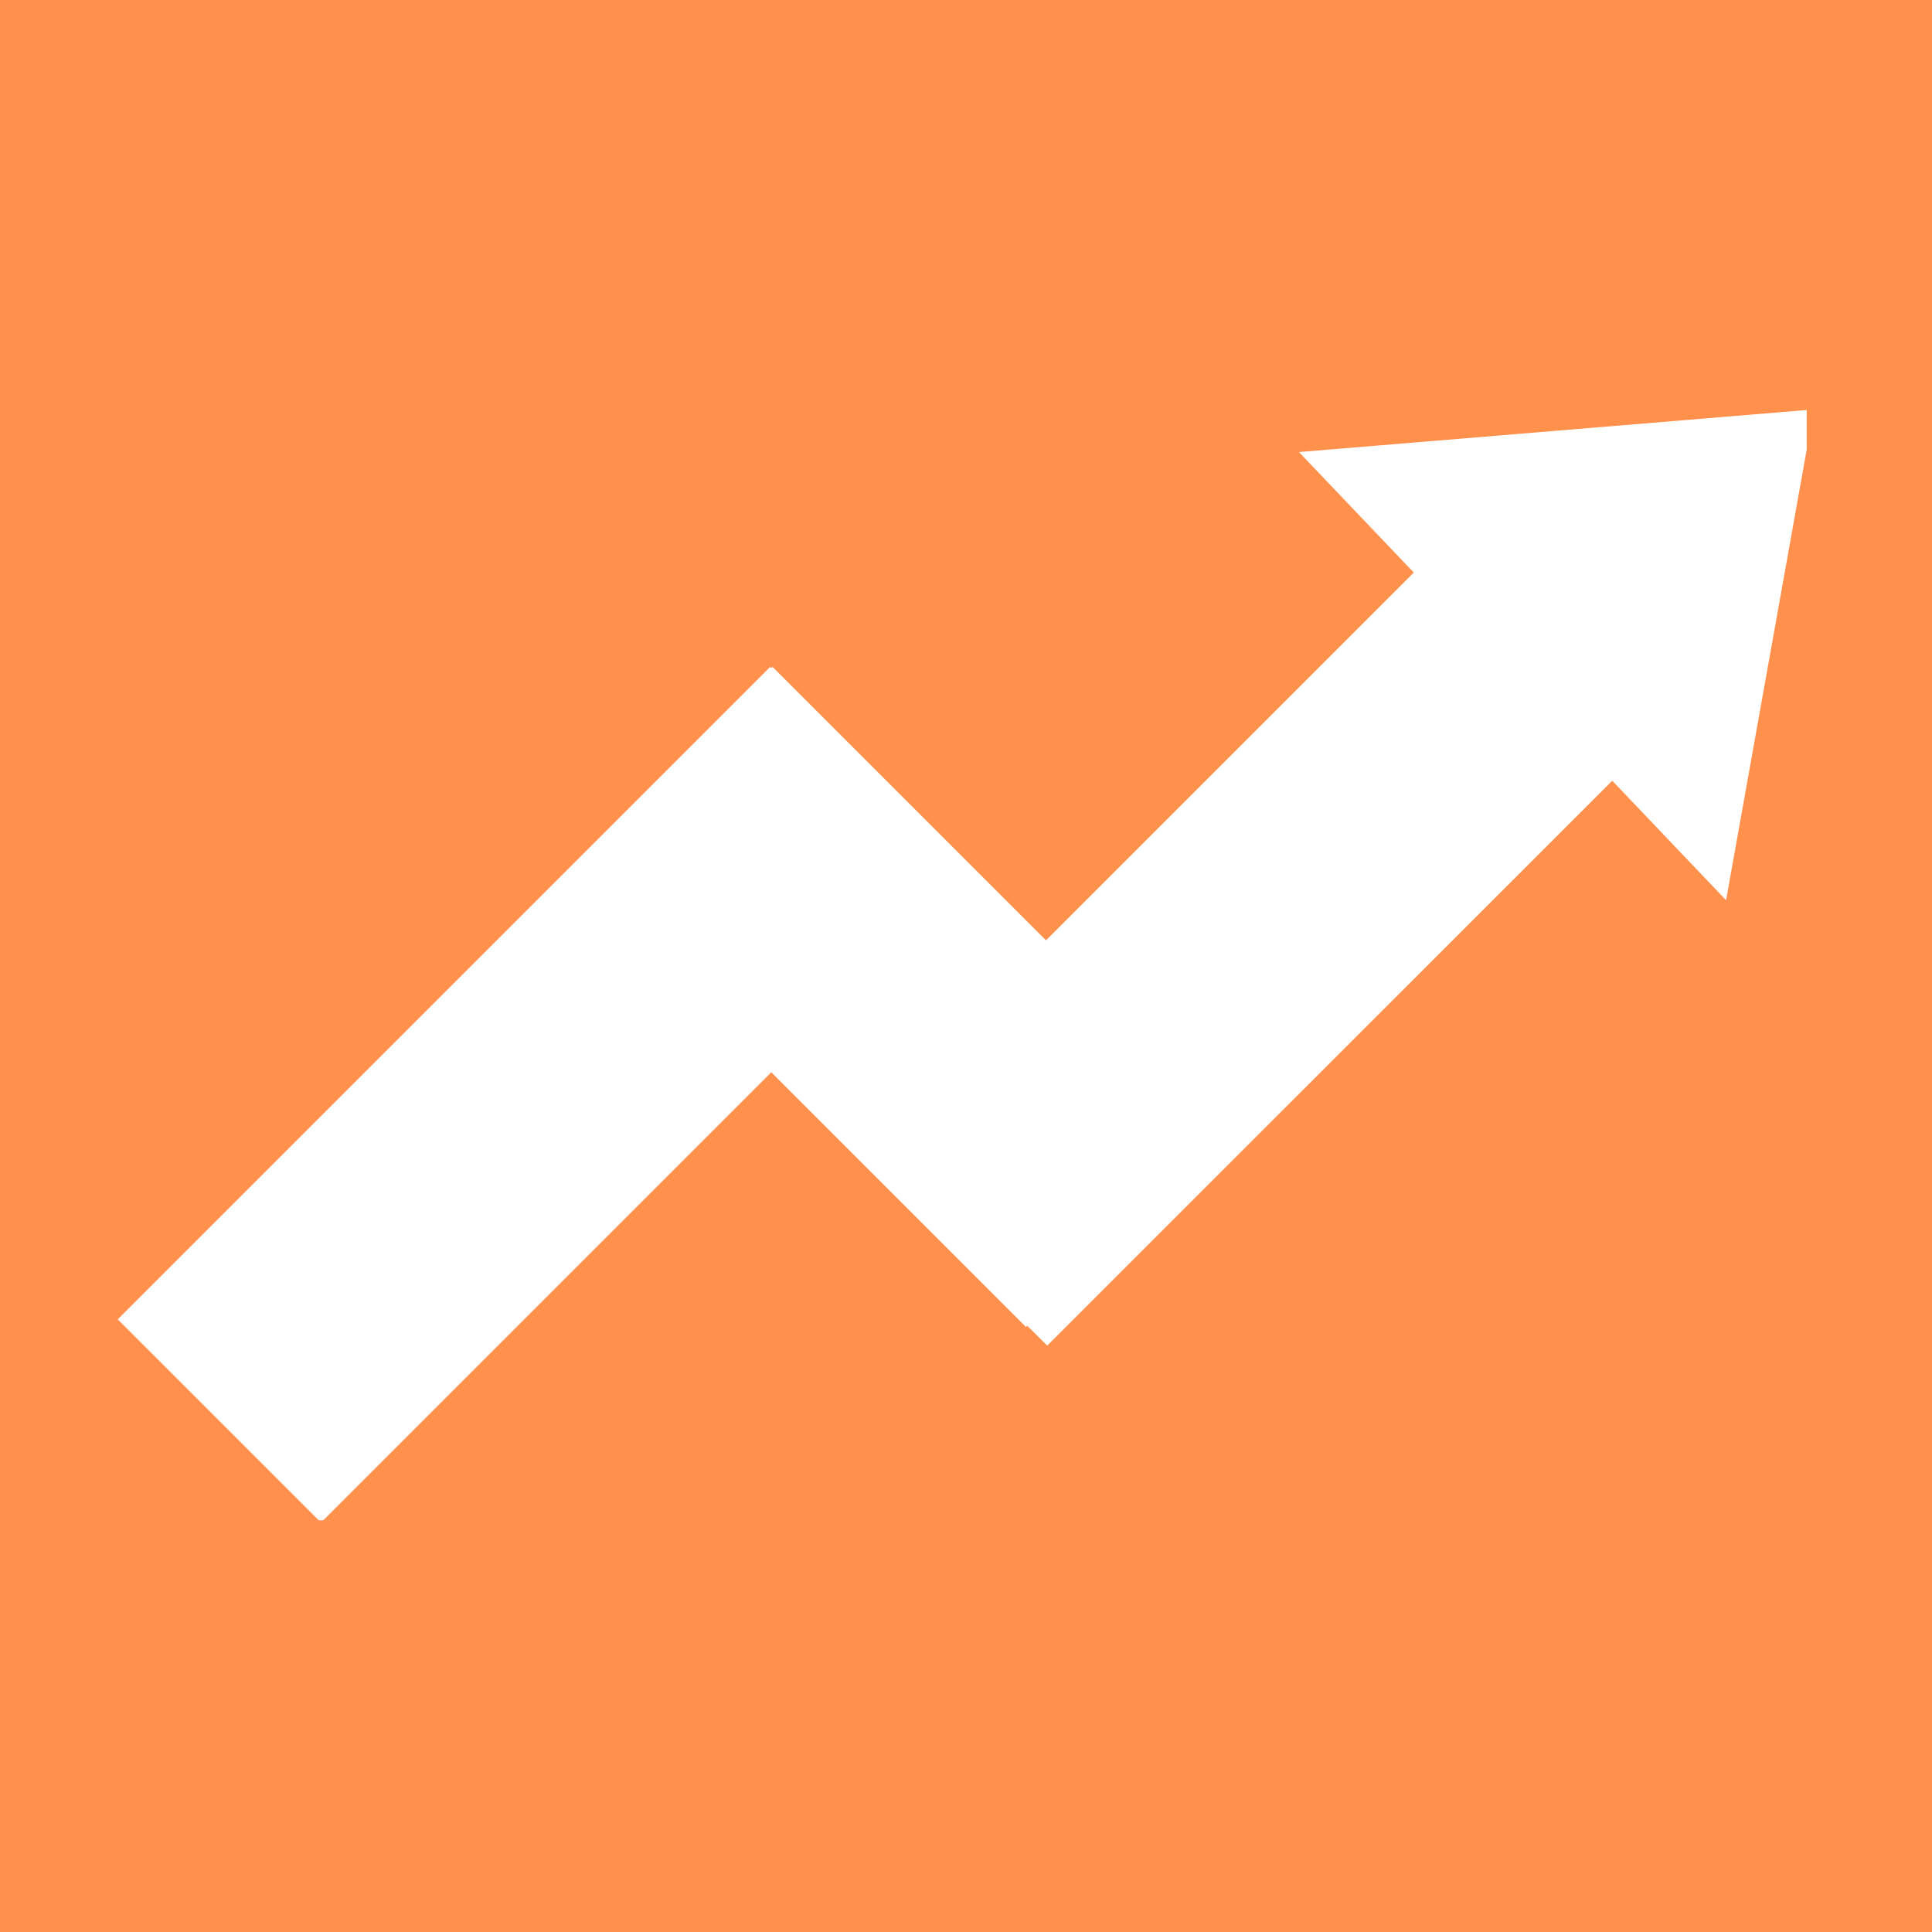 <svg xmlns="http://www.w3.org/2000/svg" xmlns:xlink="http://www.w3.org/1999/xlink" width="80" zoomAndPan="magnify" viewBox="0 0 60 60" height="80" preserveAspectRatio="xMidYMid meet" version="1.0"><defs><clipPath id="83ee2d834b"><path d="M 3.656 12.715 L 56.109 12.715 L 56.109 47.215 L 3.656 47.215 Z M 3.656 12.715 " clip-rule="nonzero"></path></clipPath></defs><rect x="-6" width="72" fill="#ffffff" y="-6" height="72" fill-opacity="1"></rect><rect x="-6" width="72" fill="#ff914d" y="-6" height="72" fill-opacity="1"></rect><g clip-path="url(#83ee2d834b)"><path fill="#ffffff" d="M 56.332 12.715 L 40.34 14.039 L 43.906 17.781 L 32.484 29.203 L 23.992 20.711 L 23.953 20.746 L 23.918 20.711 L 3.656 40.973 L 9.969 47.285 L 23.953 33.301 L 31.863 41.211 L 31.902 41.172 L 32.523 41.789 L 50.07 24.246 L 53.605 27.957 L 56.332 12.715 " fill-opacity="1" fill-rule="nonzero"></path></g></svg>